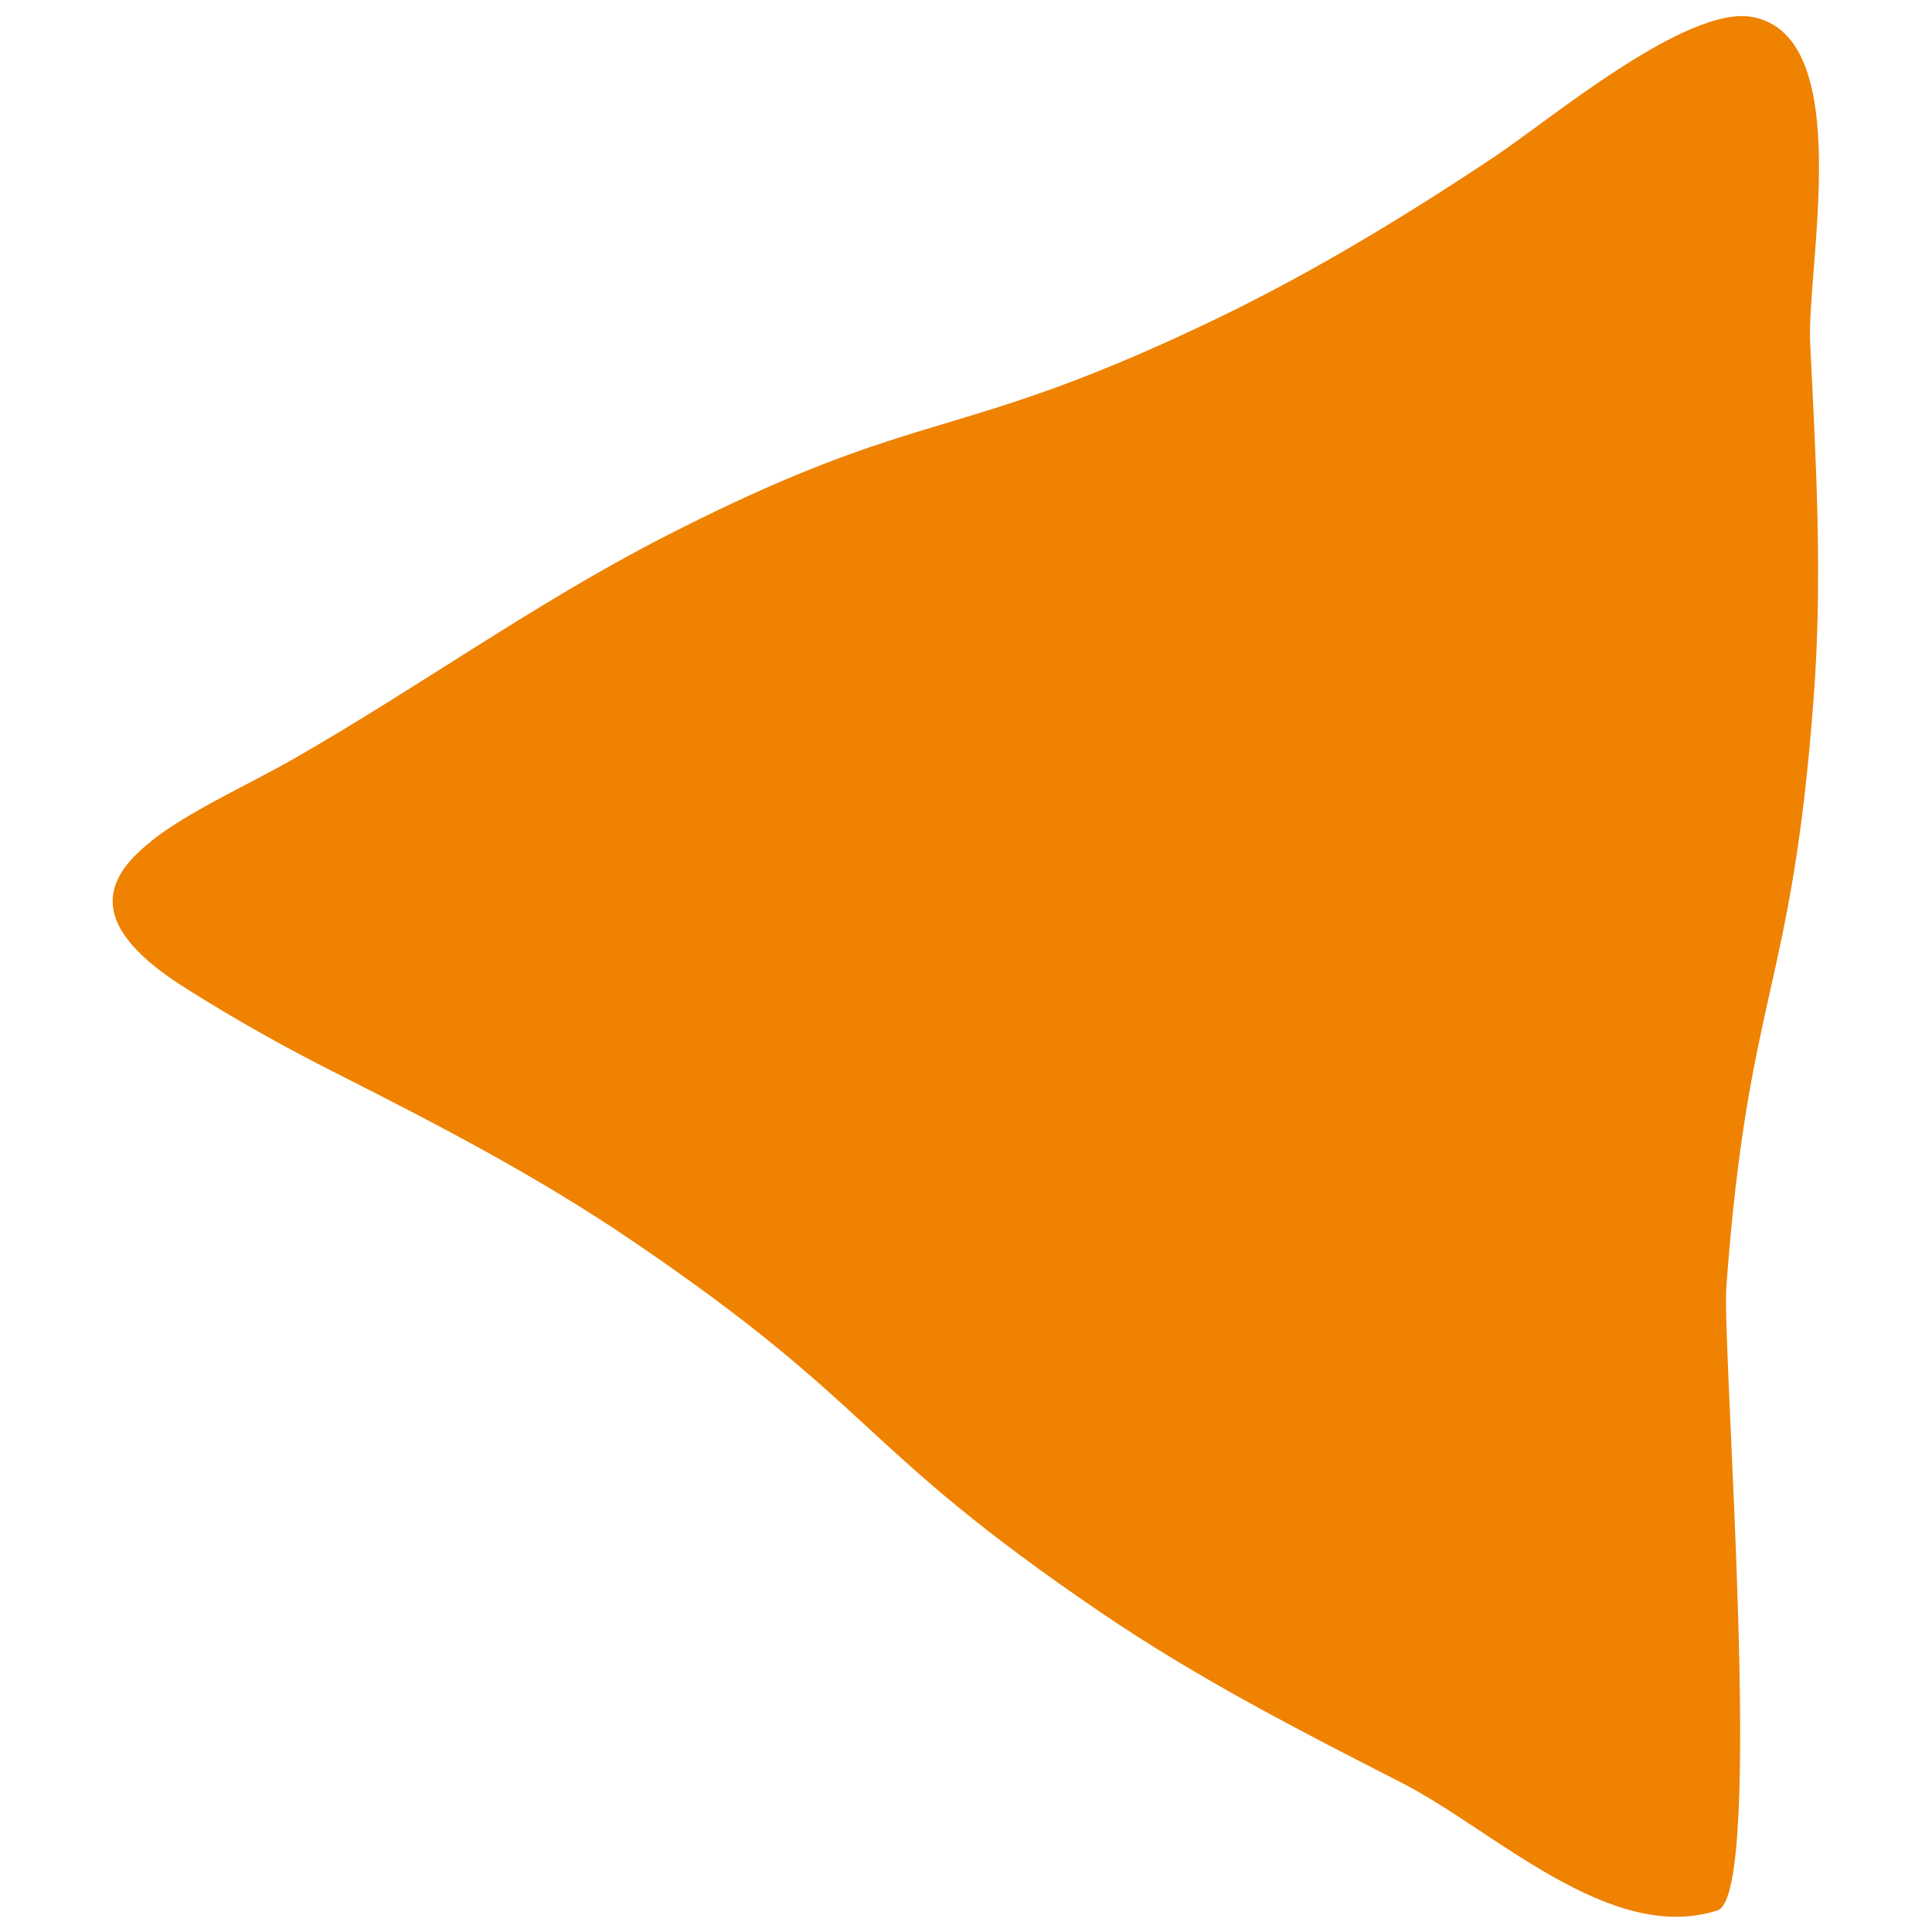 <?xml version="1.0" encoding="UTF-8"?><svg id="_レイヤー_2" xmlns="http://www.w3.org/2000/svg" viewBox="0 0 59 59"><defs><style>.cls-1{fill:none;}.cls-2{fill:#ef8200;}</style></defs><g id="BG"><g><path class="cls-2" d="m4.62,25.69c-1.53,1.2-1.95,2.61,1.07,4.5,1.5.95,3.04,1.81,4.63,2.61,3.12,1.58,6.14,3.15,9.03,5.12,7.52,5.11,6.76,6.22,14.28,11.33,2.94,2,6,3.57,9.15,5.18,2.82,1.43,6.38,4.97,9.67,3.91,1.46-.47.13-17.14.27-19.05.67-9.07,2-8.97,2.67-18.03.27-3.62.07-7.14-.11-10.76-.12-2.3,1.42-9.38-1.76-9.98-2.02-.38-6.25,3.19-7.93,4.3-2.71,1.8-5.44,3.46-8.37,4.88-8.19,3.95-8.88,2.56-16.97,6.71-3.91,2.01-7.44,4.56-11.24,6.74-1.43.82-3.24,1.62-4.4,2.54Z"/><rect class="cls-1" width="59" height="59"/></g></g></svg>